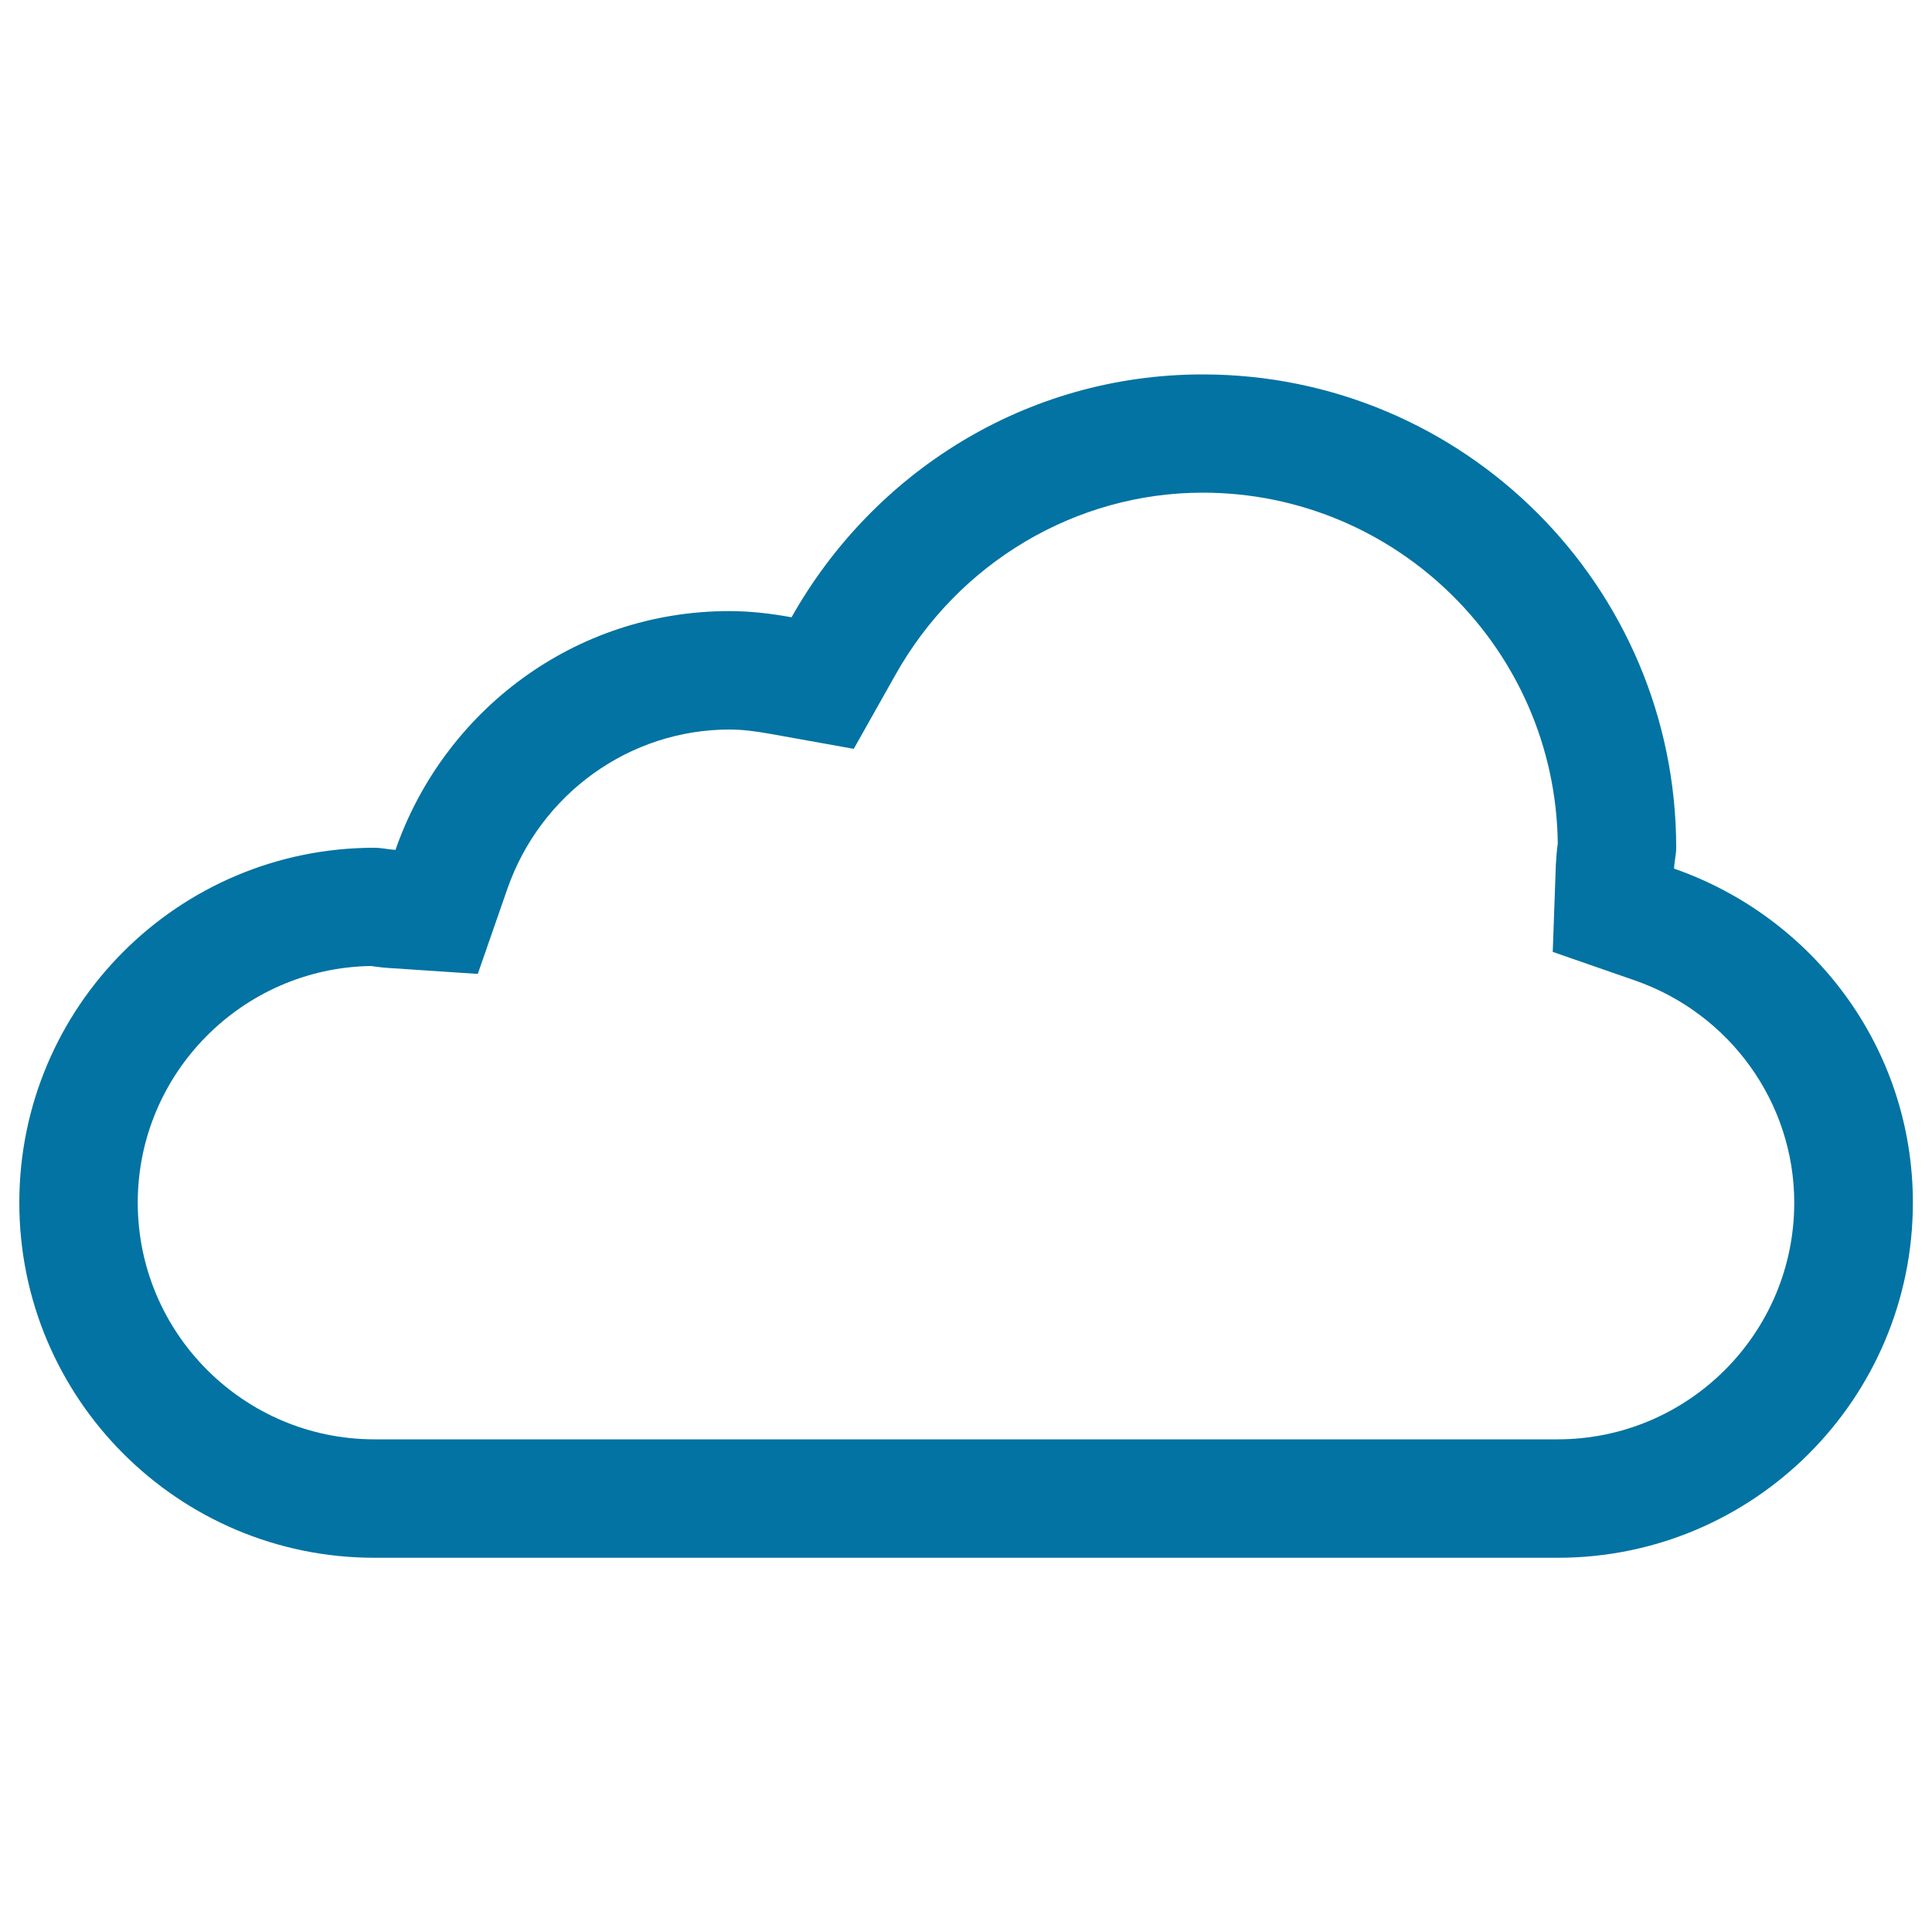 <svg xmlns="http://www.w3.org/2000/svg" viewBox="0 0 1000 1000" style="fill:#0273a2">
<title>Cloud Internet Symbol SVG icon</title>
<g><path d="M622.5,255c100.6,0,182.6,81.2,183.8,181.5c-0.5,3.7-0.8,7.4-1,11.2l-1.6,45l42.6,14.8c49.3,17.2,82.4,63.4,82.4,115c0,67.6-54.9,122.5-122.5,122.5H193.8c-67.5,0-122.5-54.9-122.5-122.5c0-66.9,54-121.4,120.6-122.5c2.9,0.4,5.9,0.8,8.9,1l46.5,3.1l15.3-44c17.2-49.4,63.4-82.5,115-82.5c6,0,12.6,0.7,21.4,2.3l42.9,7.7l21.4-38C495.9,291.2,556.9,255,622.5,255 M622.5,193.8c-91.8,0-170.8,51.1-212.8,125.7c-10.5-1.9-21.2-3.2-32.2-3.2c-80.3,0-147.8,51.8-172.8,123.6c-3.6-0.2-7.2-1.1-10.9-1.1C92.3,438.8,10,521.1,10,622.5s82.3,183.8,183.8,183.8h612.5c101.4,0,183.8-82.3,183.8-183.8c0-80.3-51.8-147.9-123.6-172.9c0.1-3.7,1.1-7.2,1.1-10.9C867.5,303.5,757.8,193.8,622.5,193.8L622.5,193.8z"/></g>
</svg>